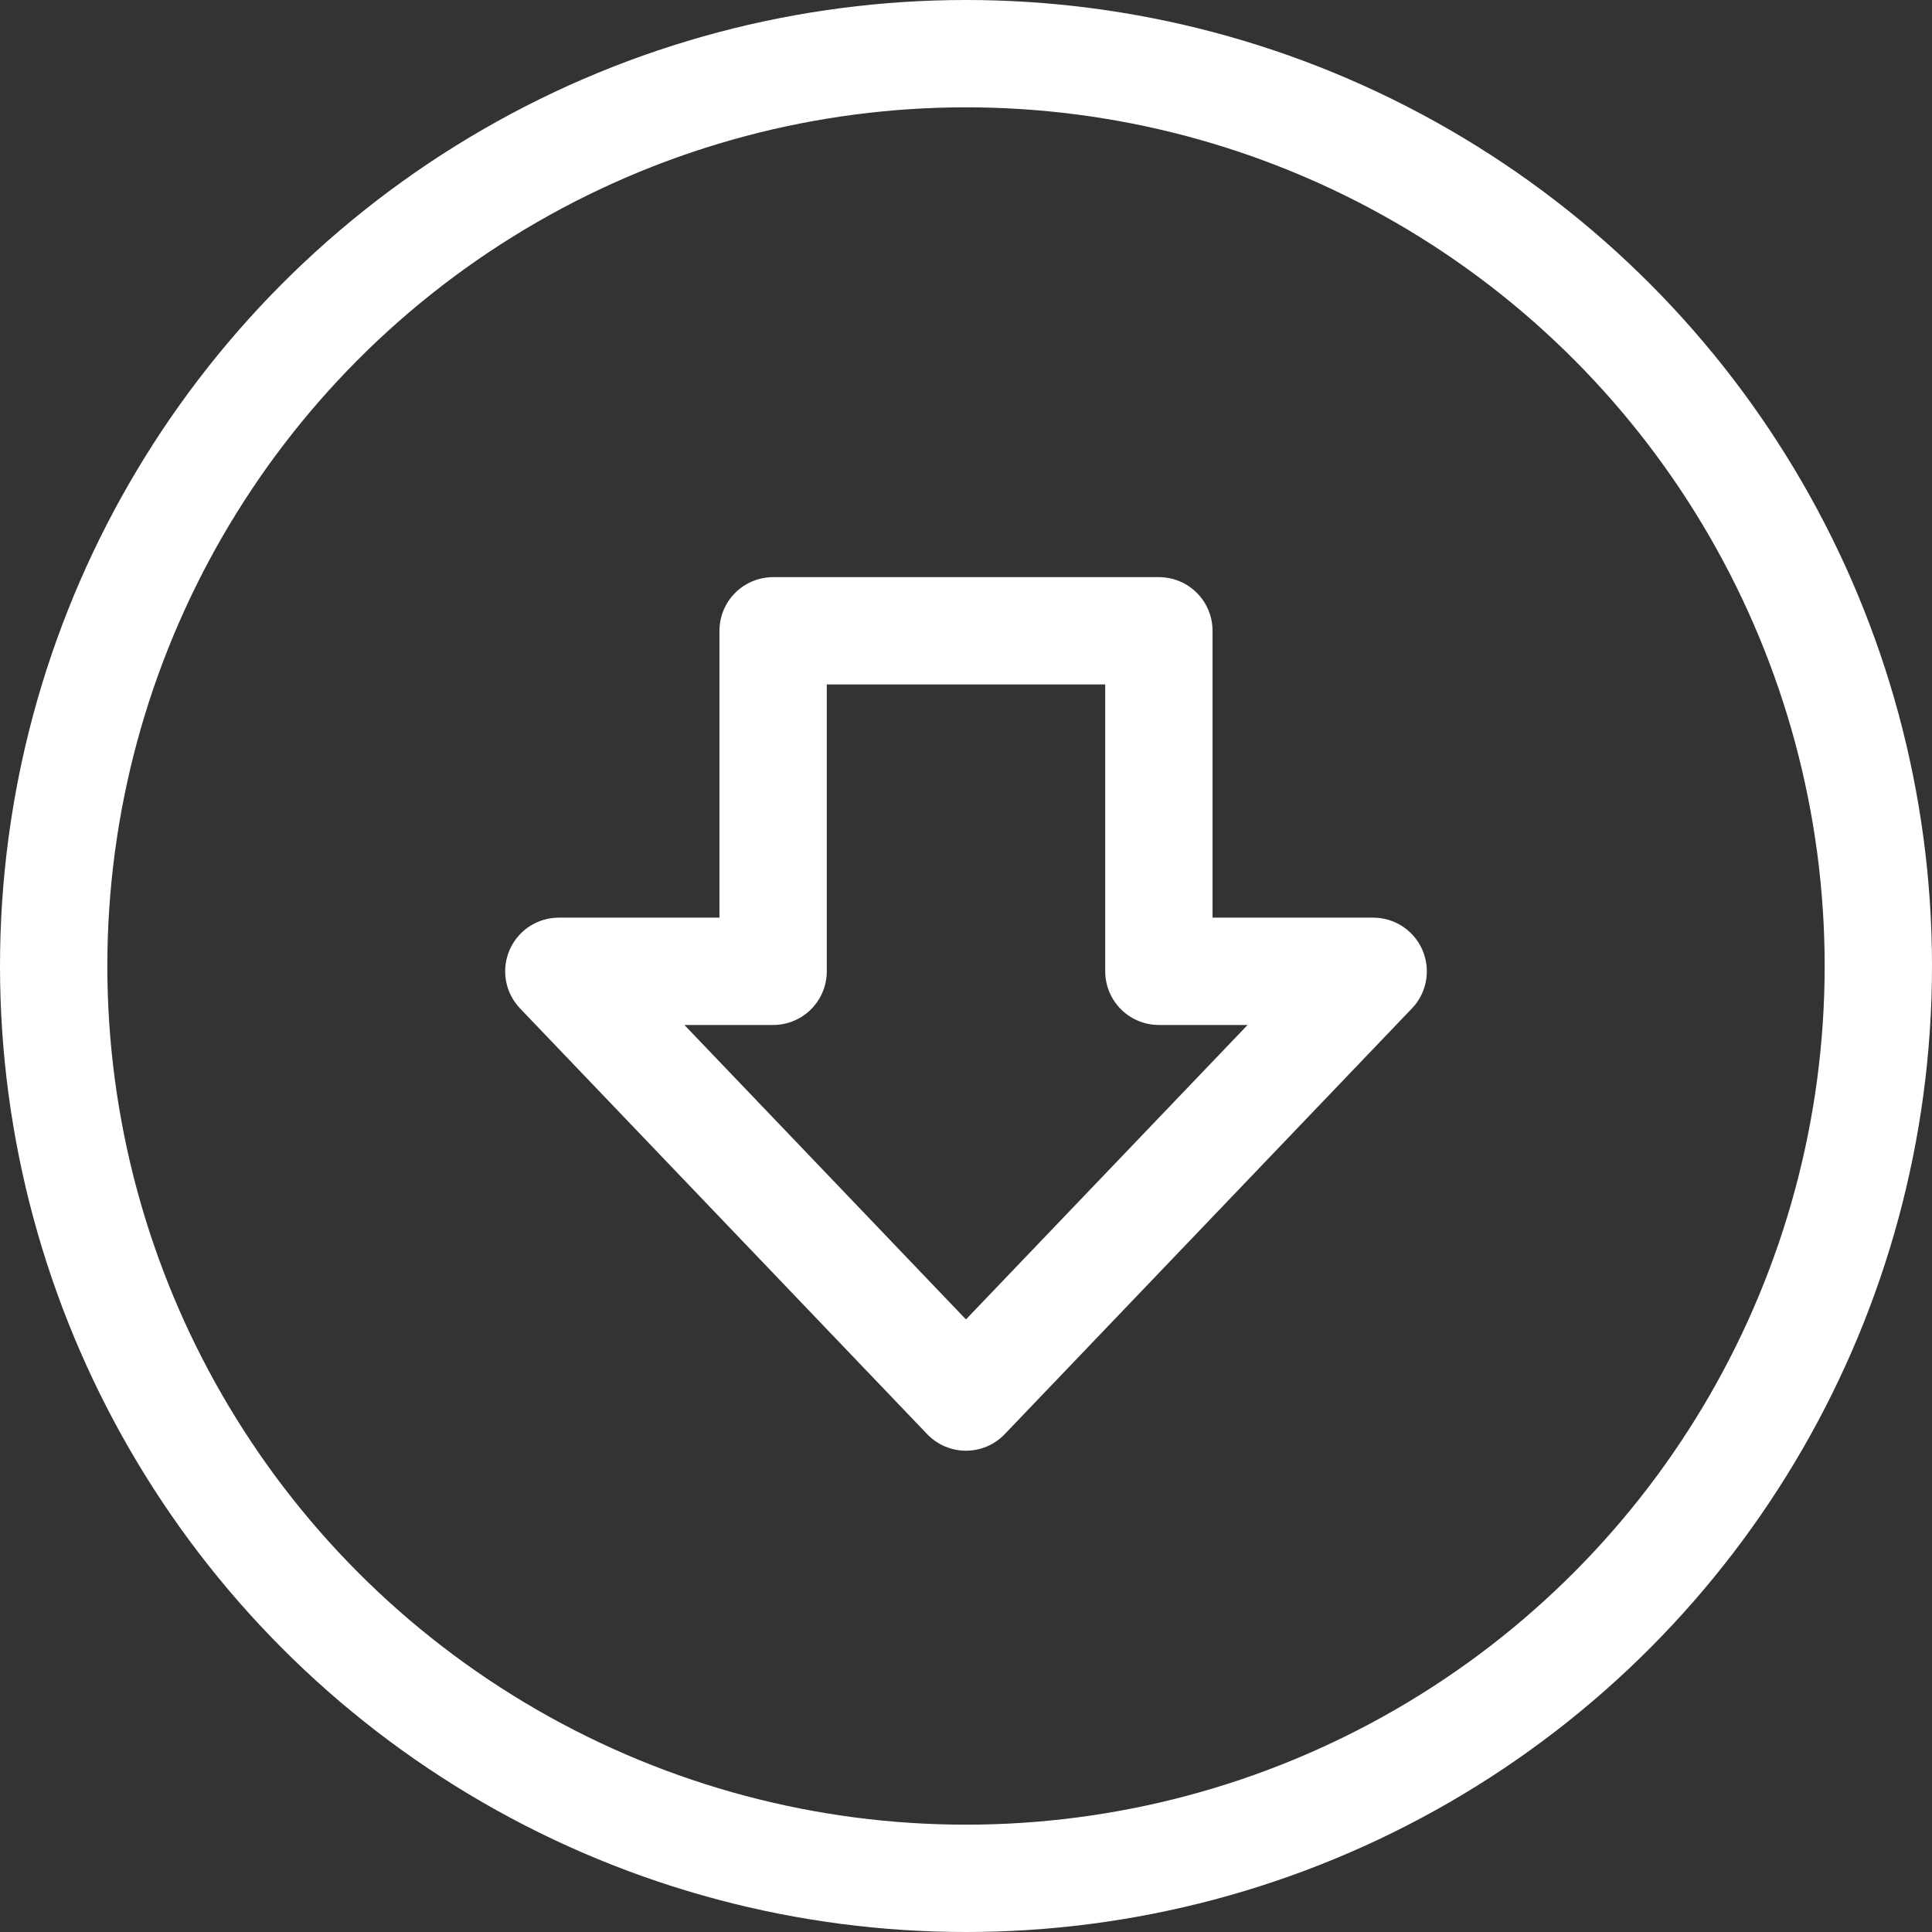 <svg xmlns="http://www.w3.org/2000/svg" width="36" height="36" viewBox="0 0 36 36">
  <rect x="0" y="0" width="36" height="36" fill="#333333" stroke="none"/>
  <g id="Raggruppa_681" data-name="Raggruppa 681" transform="translate(-1382.849 -1392.849)">
    <g id="Ellisse_19" data-name="Ellisse 19" transform="translate(1382.849 1392.849)" fill="none" stroke="#fff" stroke-width="2">
      <circle cx="18" cy="18" r="18" stroke="none"/>
      <circle cx="18" cy="18" r="17" fill="none"/>
    </g>
    <path id="Unione_1" data-name="Unione 1" d="M0,6.345H3.993V0h7.188V6.345h3.993L7.586,14.278Z" transform="translate(1393.262 1404.603)" fill="none" stroke="#fff" stroke-linejoin="round" stroke-width="2"/>
  </g>
</svg>

